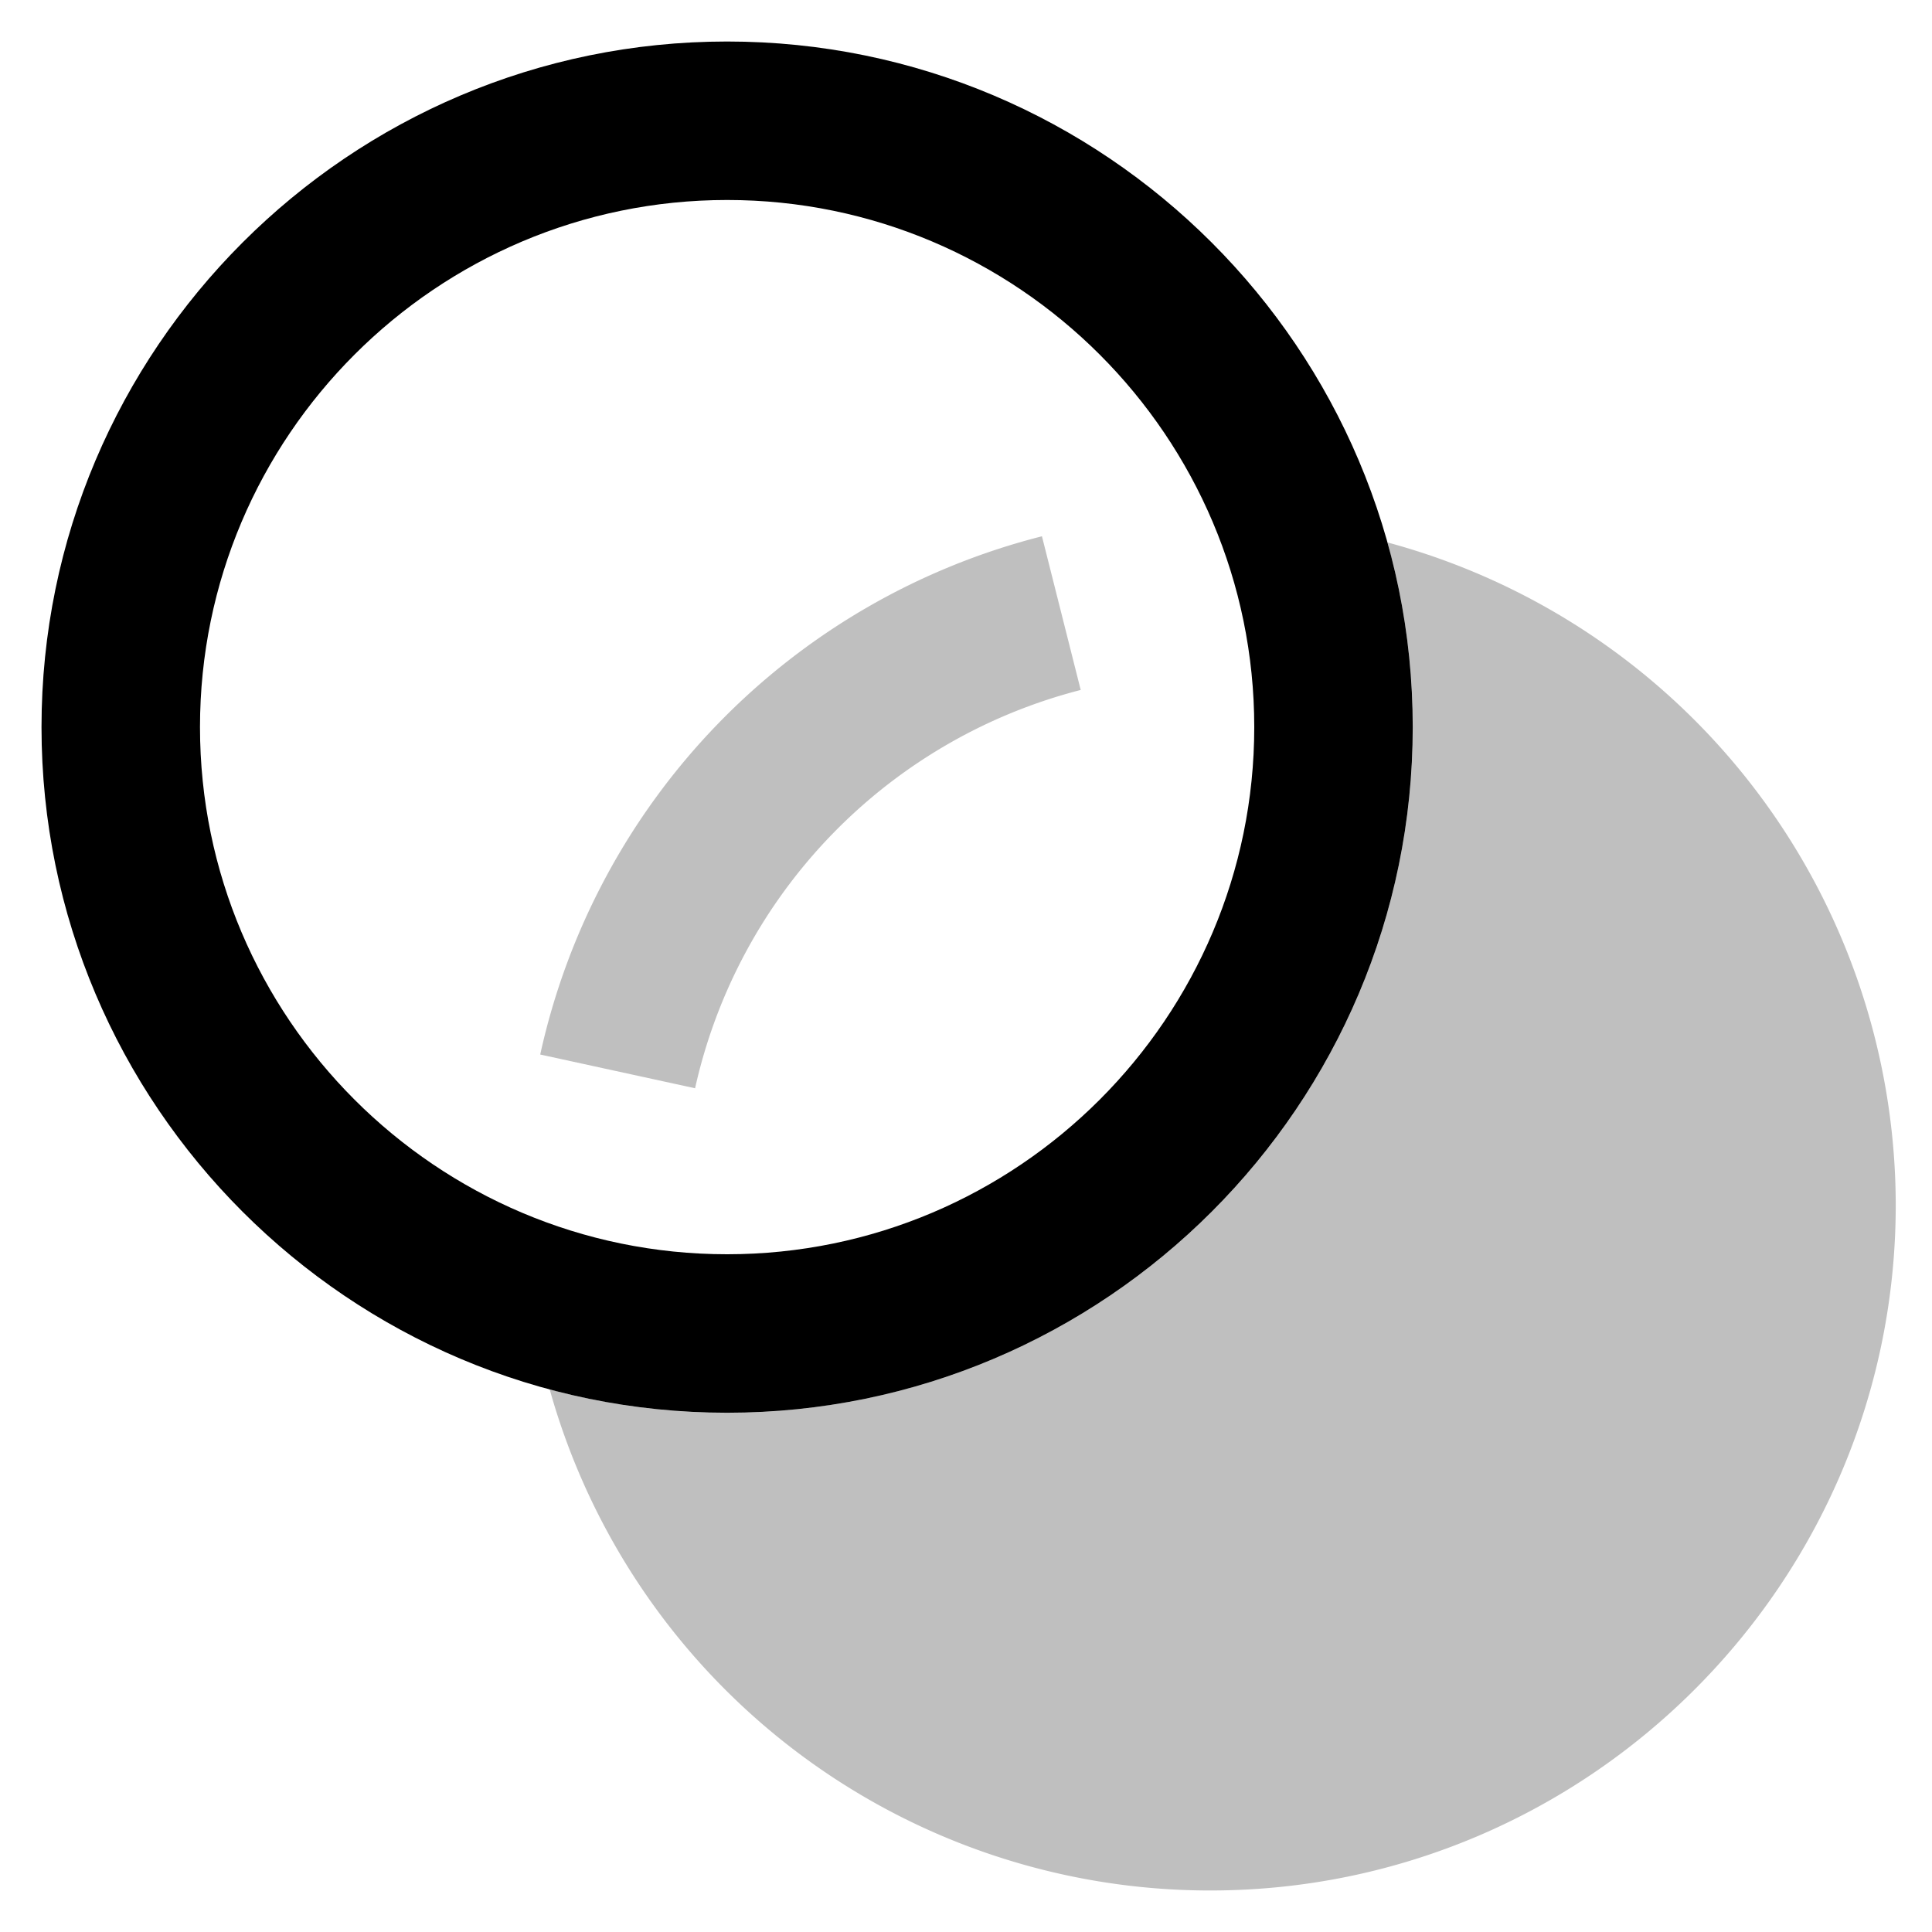 <svg xmlns="http://www.w3.org/2000/svg" id="export" viewBox="0 0 512 512">
  <defs>
    <style>
      .cls-3{fill:currentColor}
    </style>
  </defs>
  <path fill="currentColor" d="M367.688,143.75a181.244,181.244,0,0,1,6.704,48.946c0,100.187-81.509,181.695-181.696,181.695a181.302,181.302,0,0,1-47.021-6.182A181.754,181.754,0,0,0,320.695,501c100.188,0,181.696-81.508,181.696-181.696A182.084,182.084,0,0,0,367.688,143.75Z" opacity=".25"/>
  <path d="M184.203,288.402,143.166,279.46a181.936,181.936,0,0,1,132.96-137.339l10.273,40.724A140.524,140.524,0,0,0,184.203,288.402Z" class="cls-3" opacity=".25"/>
  <path d="M192.695,11C92.508,11,11,92.508,11,192.696S92.508,374.391,192.695,374.391s181.696-81.508,181.696-181.695S292.883,11,192.695,11ZM53,192.696C53,115.668,115.667,53,192.695,53s139.696,62.667,139.696,139.696-62.667,139.695-139.696,139.695S53,269.724,53,192.696Z" class="cls-3"/>
</svg>
